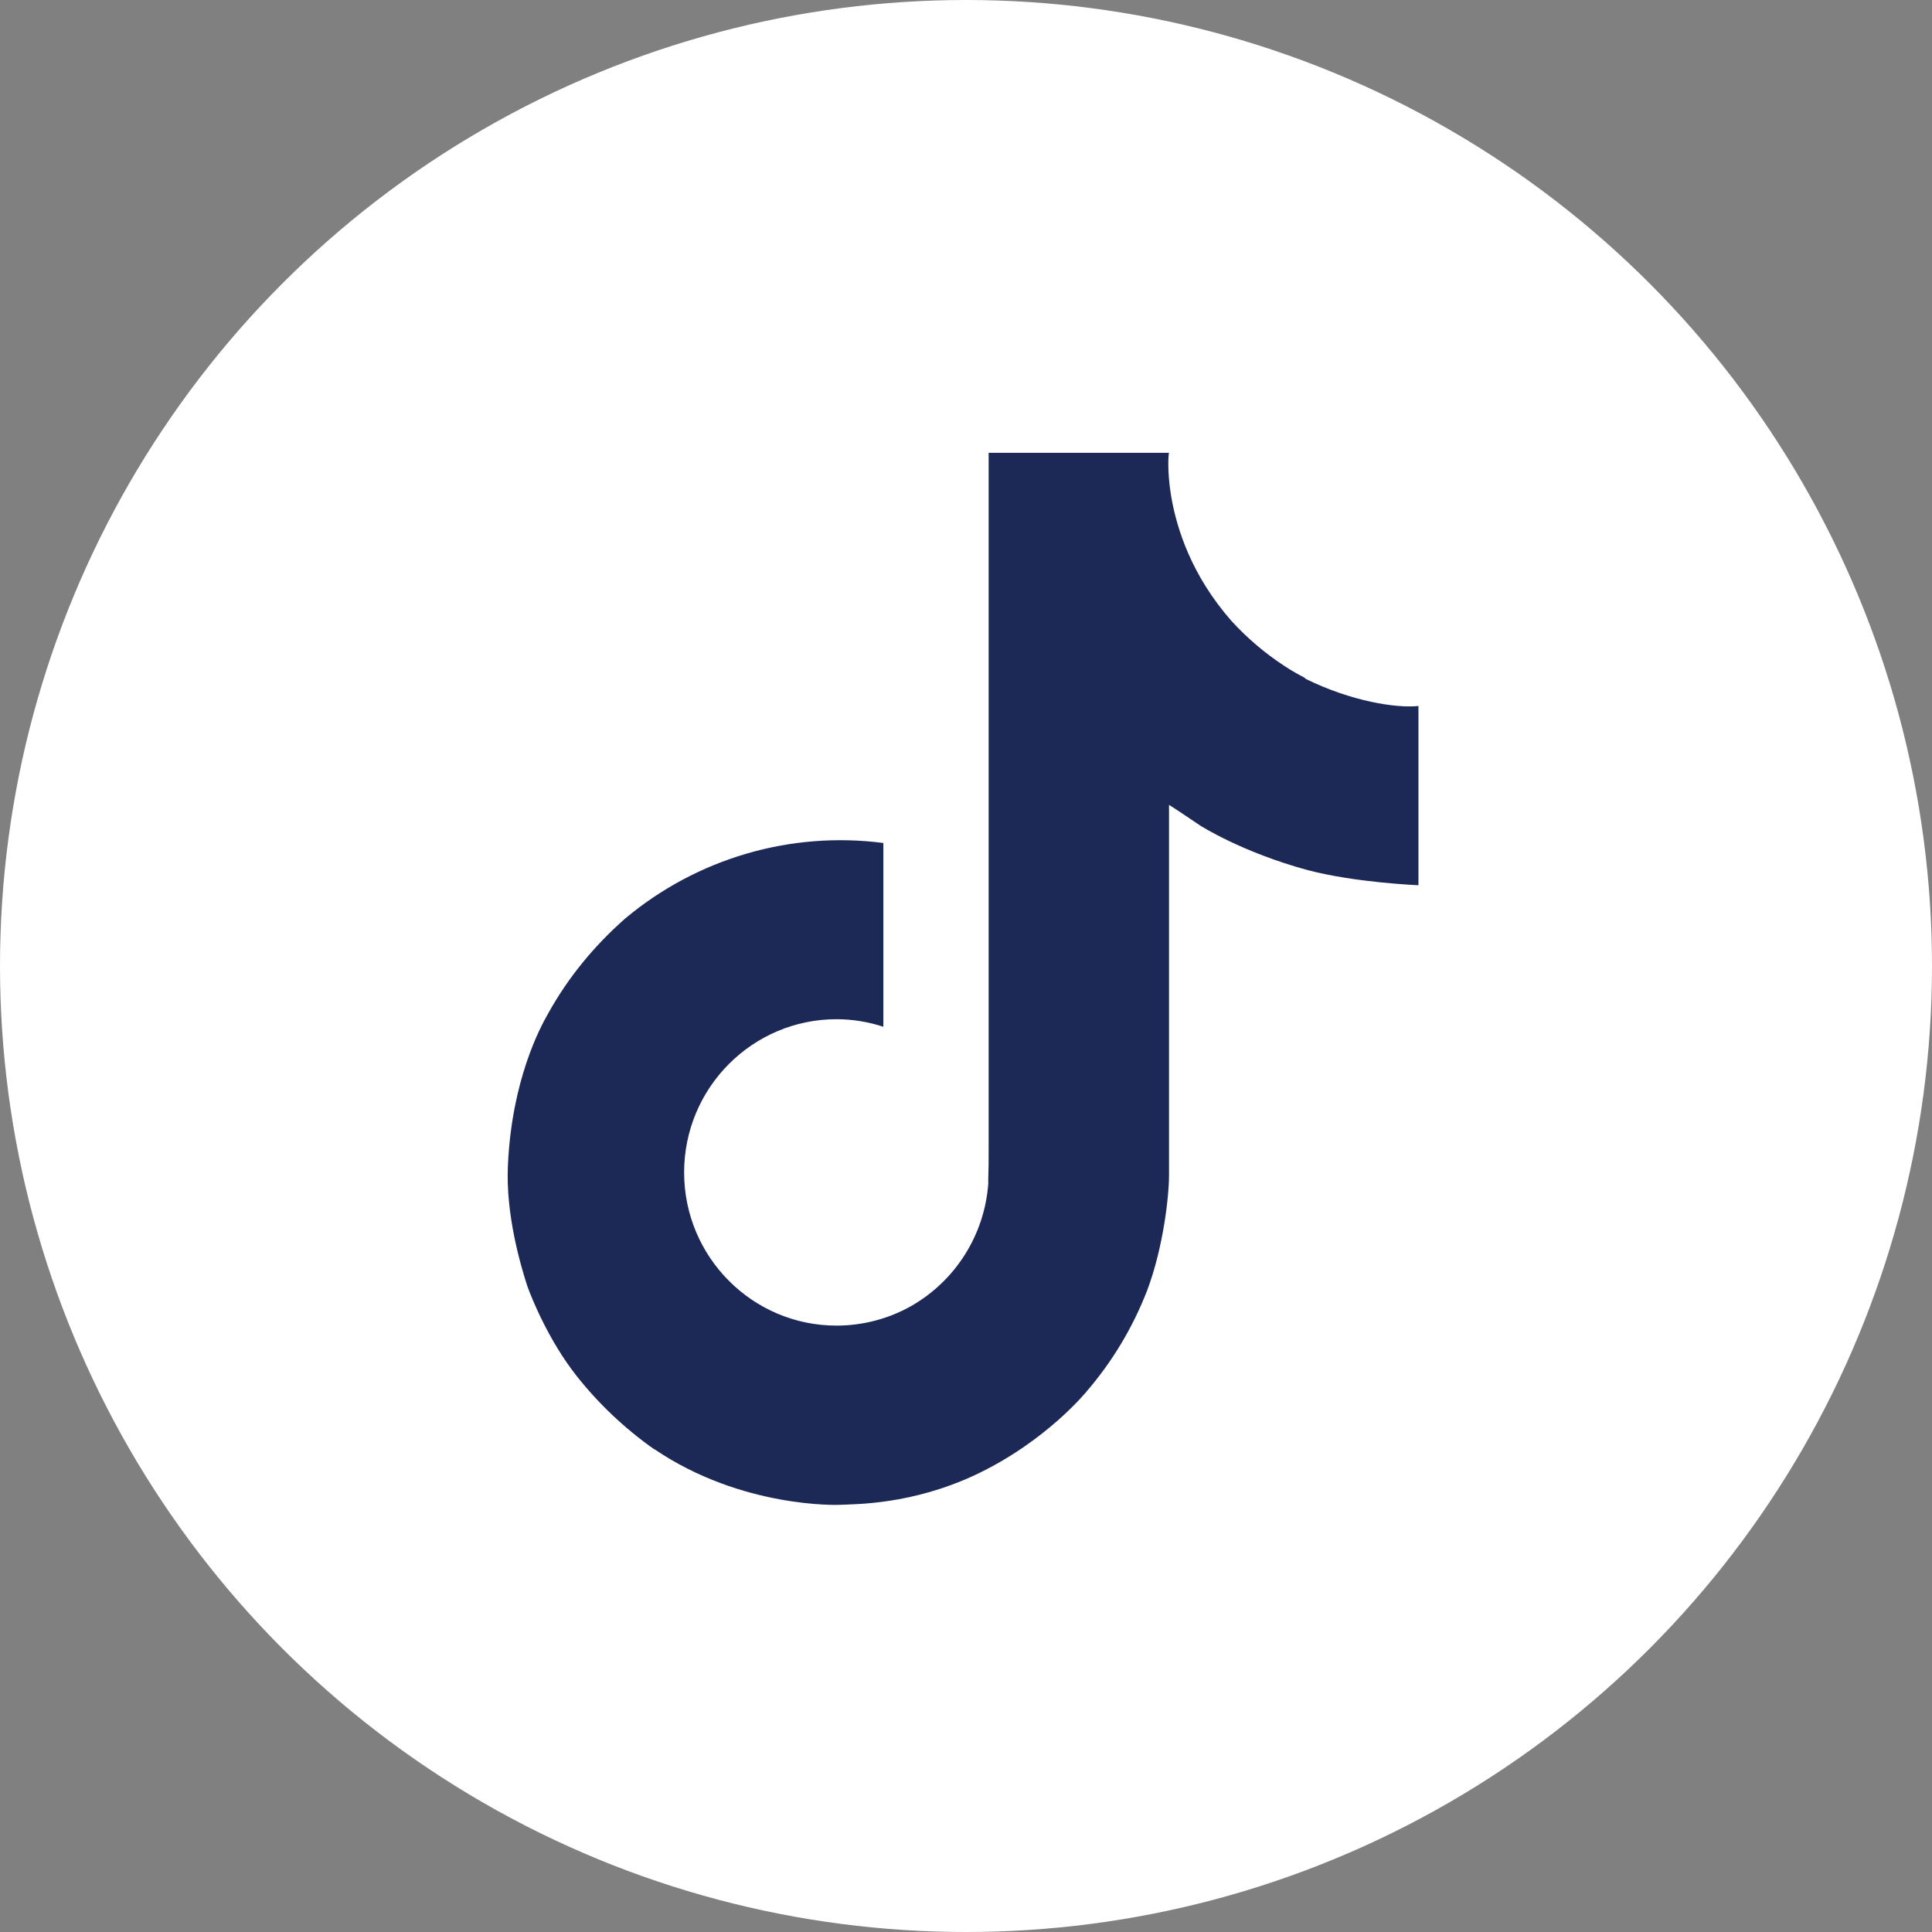 <?xml version="1.0" encoding="UTF-8"?>
<svg id="Layer_1" xmlns="http://www.w3.org/2000/svg" version="1.1" viewBox="0 0 512 512">
  <rect x="0" y="0" width="512" height="512" fill="#808080" stroke="none"/>
  <!-- Generator: Adobe Illustrator 29.1.0, SVG Export Plug-In . SVG Version: 2.1.0 Build 142)  -->
  <defs>
    <style>
      .st0 {
        fill: #fff;
      }

      .st1 {
        fill: #1c2957;
      }
    </style>
  </defs>
  <circle class="st0" cx="256" cy="256" r="256"/>
  <path class="st1" d="M345.9,179.7c-1.9-1-3.7-2-5.5-3.2-5.2-3.4-9.9-7.4-14.1-12-10.5-12-14.4-24.2-15.9-32.8h0c-1.2-7.1-.7-11.7-.6-11.7h-47.8v185c0,2.5,0,4.9-.1,7.4,0,.3,0,.6,0,.9,0,.1,0,.3,0,.4h0c-1,13.6-8.7,25.7-20.4,32.4-6,3.4-12.9,5.2-19.8,5.2-22.3,0-40.4-18.2-40.4-40.6s18.1-40.6,40.4-40.6c4.2,0,8.4.7,12.4,2v-48.7c-24.6-3.2-49.4,4.1-68.4,20-8.2,7.2-15.2,15.7-20.5,25.3-2,3.5-9.6,17.5-10.6,40.2-.6,12.9,3.3,26.2,5.1,31.8h0c1.2,3.4,5.7,14.5,13,23.8,5.9,7.5,12.9,14.1,20.7,19.6h0c0-.1.1,0,.1,0,23.2,15.7,48.8,14.7,48.8,14.7,4.4-.2,19.3,0,36.3-8,18.8-8.9,29.4-22.1,29.4-22.1,6.8-7.9,12.2-16.9,16-26.7,4.3-11.4,5.8-25,5.8-30.5v-98.2c.6.3,8.3,5.5,8.3,5.5,0,0,11.1,7.1,28.5,11.8,12.5,3.3,29.3,4,29.3,4v-47.5c-5.9.6-17.8-1.2-30.1-7.3Z"/>
</svg>